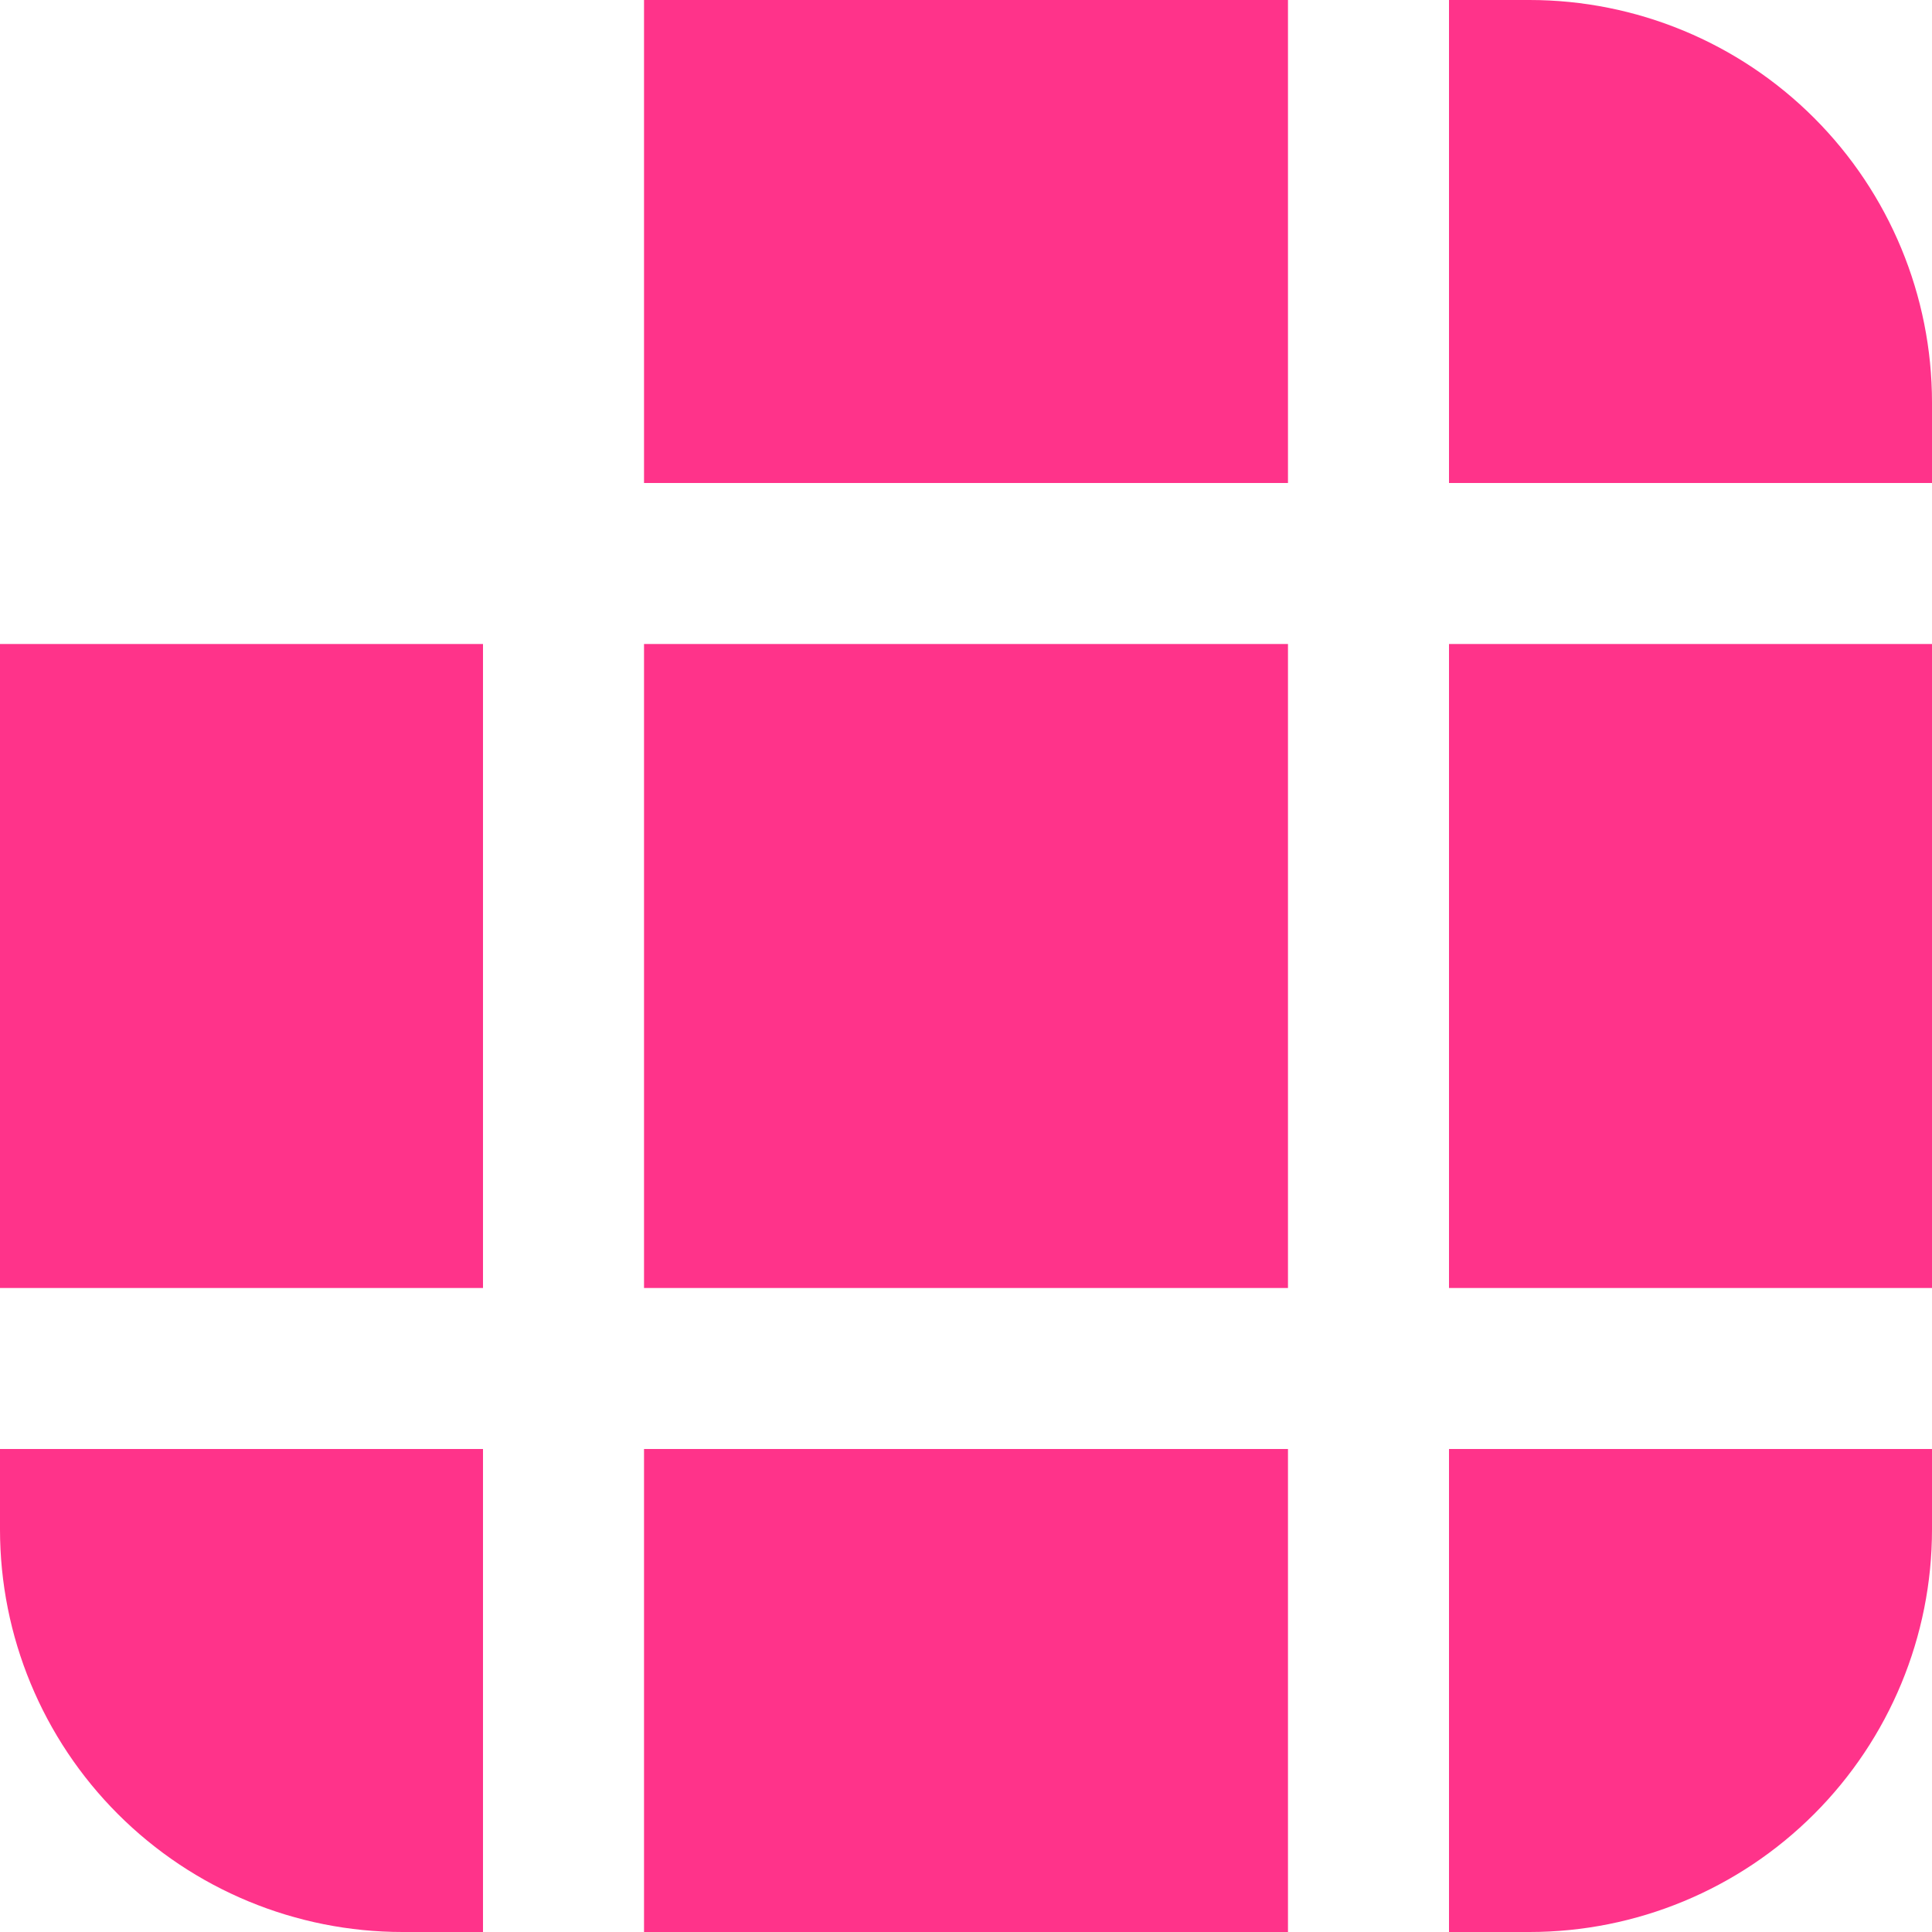 <svg width="29" height="29" viewBox="0 0 29 29" fill="none" xmlns="http://www.w3.org/2000/svg">
<path d="M9.667 0V7.25H19.333V0H9.667ZM7.25 9.667H0V19.333H7.25V9.667ZM9.667 19.333V9.667H19.333V19.333H9.667ZM7.25 21.75H0V22.958C0 24.561 0.637 26.097 1.77 27.23C2.903 28.363 4.439 29 6.042 29H7.25V21.75ZM9.667 29H19.333V21.75H9.667V29ZM21.75 29V21.75H29V22.958C29 24.561 28.363 26.097 27.23 27.23C26.097 28.363 24.561 29 22.958 29H21.75ZM29 9.667V19.333H21.75V9.667H29ZM29 7.25V6.042C29 4.439 28.363 2.903 27.23 1.77C26.097 0.637 24.561 0 22.958 0H21.75V7.25H29Z" fill="#FF338A"/>
</svg>
